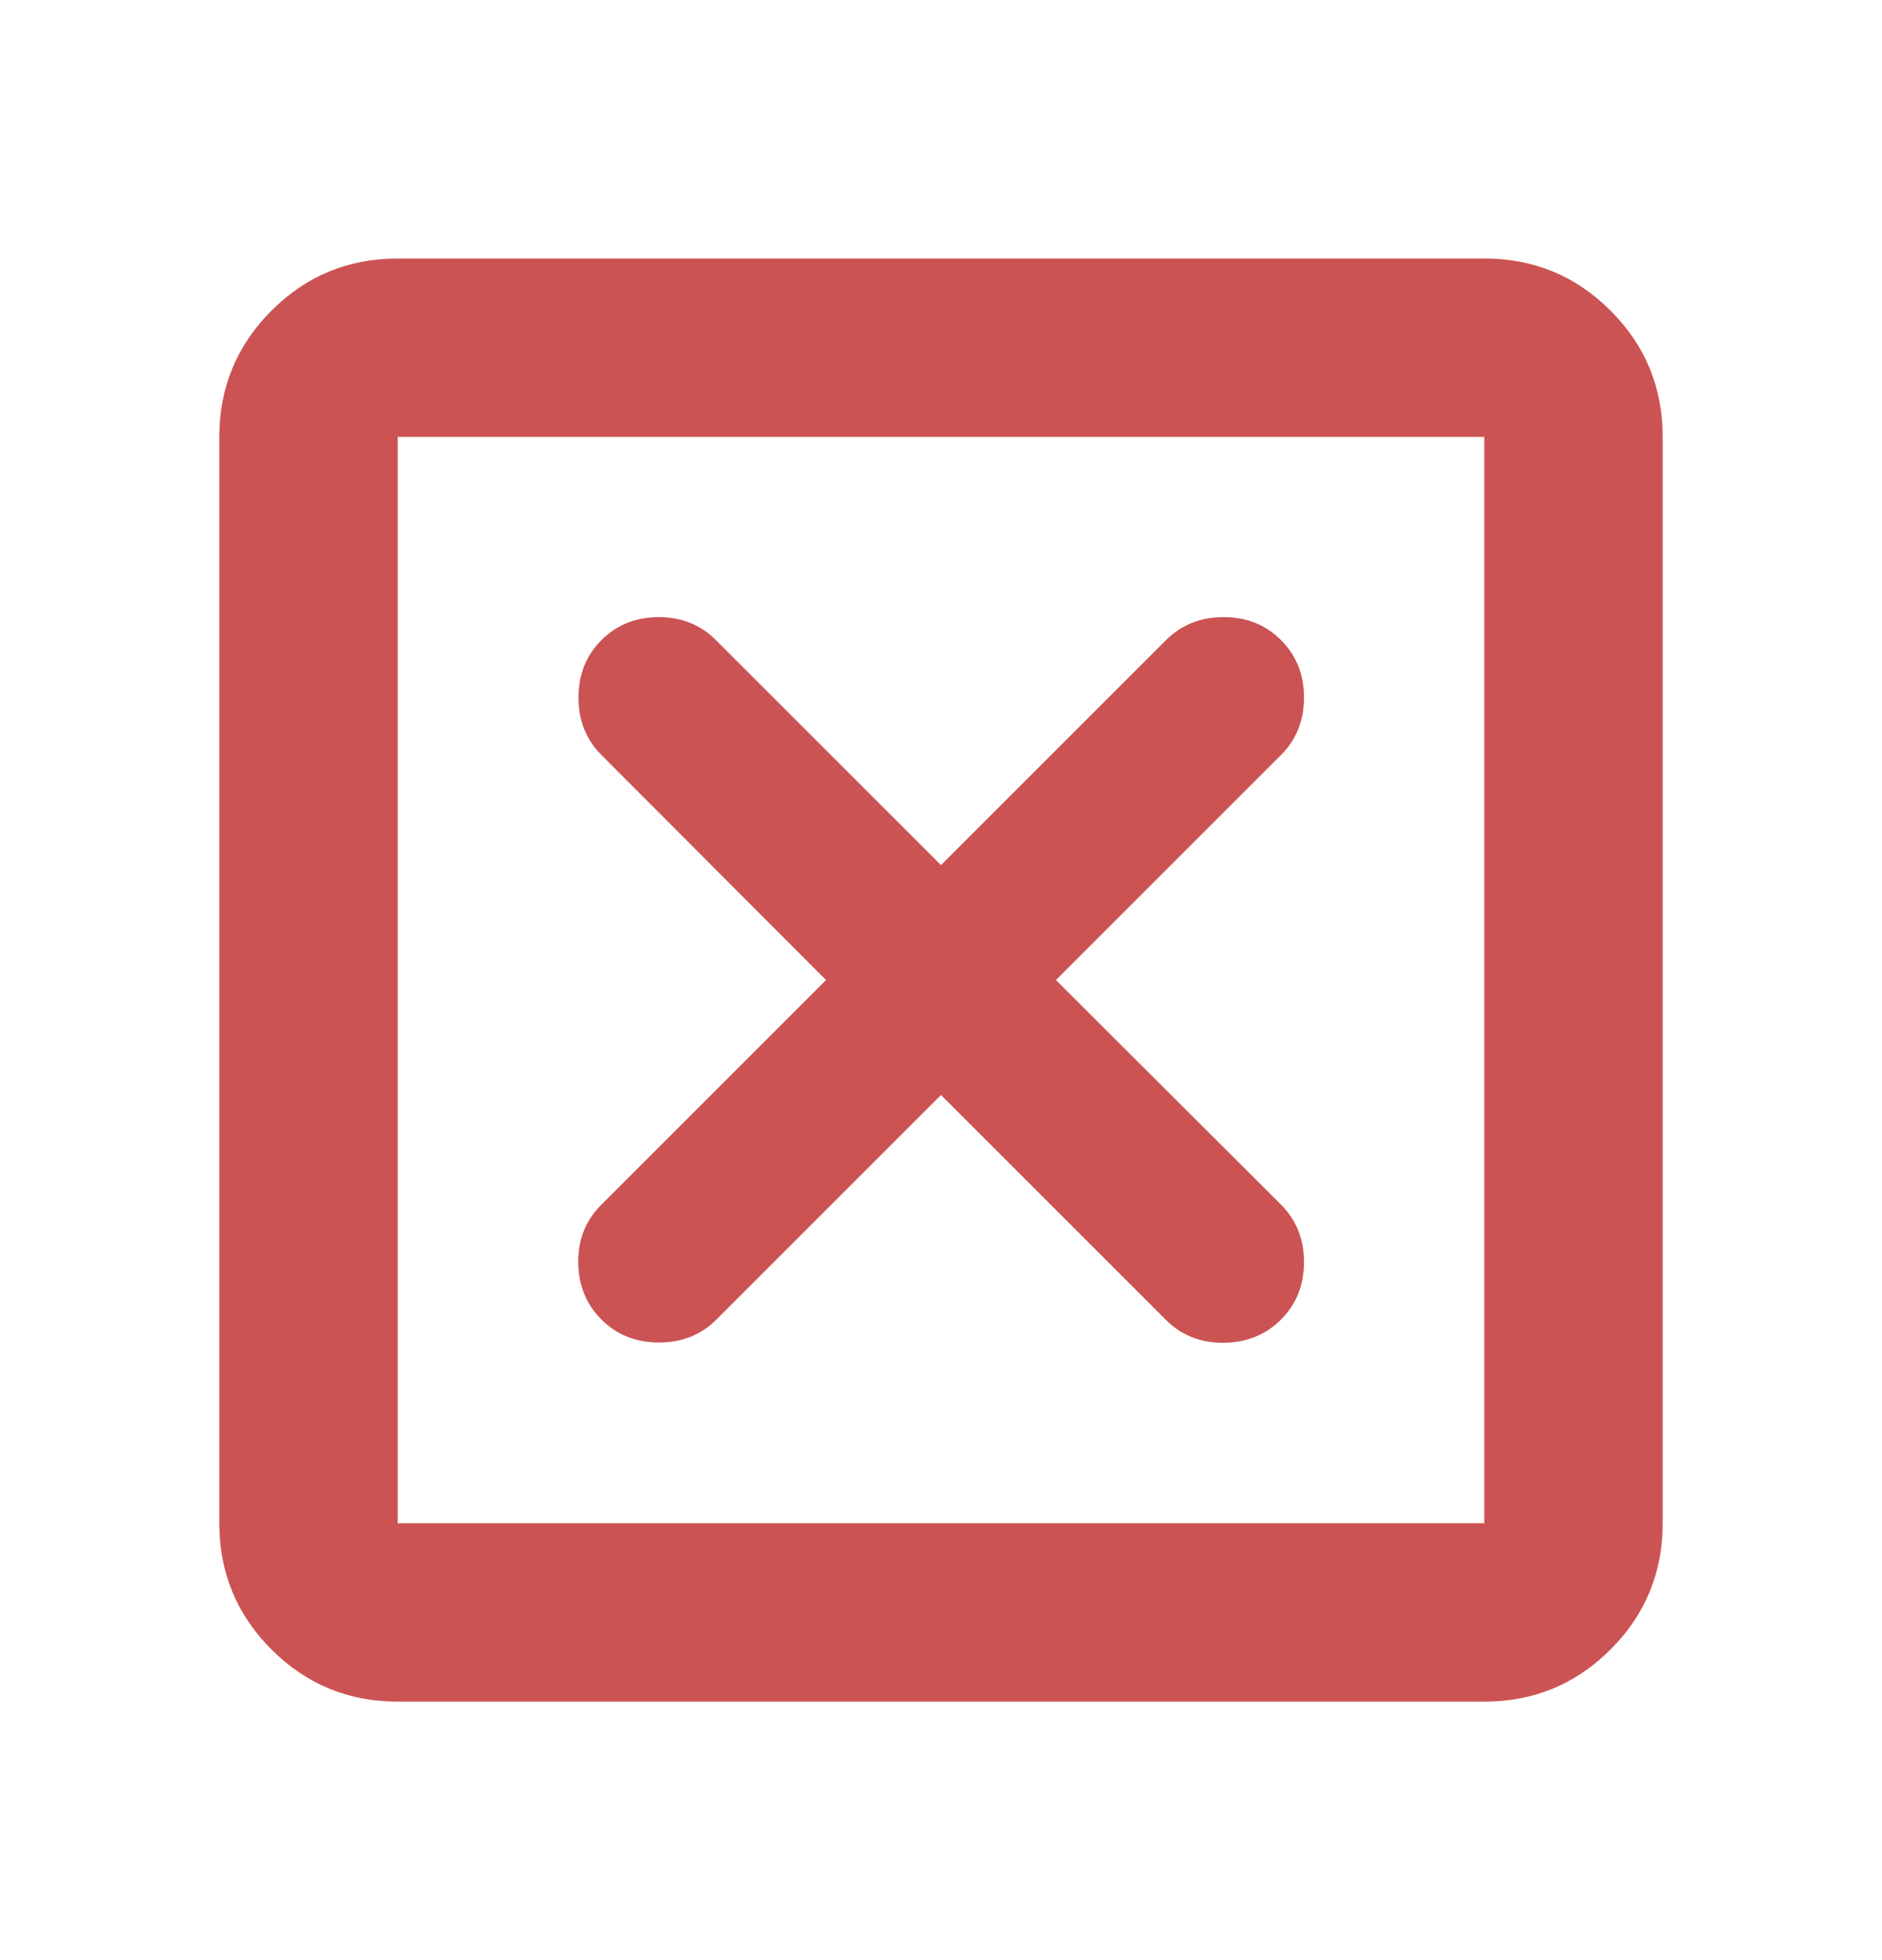 <?xml version="1.0" encoding="UTF-8"?>
<svg xmlns="http://www.w3.org/2000/svg" width="24" height="25" viewBox="0 0 24 25" fill="none">
  <mask id="mask0_1628_11330" style="mask-type:alpha" maskUnits="userSpaceOnUse" x="0" y="0" width="24" height="25">
    <rect y="0.5" width="24" height="24" fill="#D9D9D9"></rect>
  </mask>
  <g mask="url(#mask0_1628_11330)">
    <path d="M12 13.966L14.87 16.836C15.066 17.031 15.31 17.128 15.603 17.126C15.896 17.124 16.141 17.025 16.336 16.83C16.531 16.635 16.629 16.39 16.629 16.097C16.629 15.804 16.531 15.559 16.336 15.364L13.466 12.5L16.336 9.63C16.531 9.435 16.629 9.19 16.629 8.897C16.629 8.604 16.531 8.359 16.336 8.164C16.141 7.969 15.896 7.871 15.603 7.871C15.31 7.871 15.066 7.969 14.87 8.164L12 11.034L9.13 8.164C8.935 7.969 8.691 7.871 8.4 7.871C8.109 7.871 7.865 7.969 7.67 8.164C7.475 8.359 7.377 8.604 7.377 8.897C7.377 9.19 7.475 9.435 7.67 9.63L10.534 12.5L7.664 15.37C7.469 15.565 7.372 15.809 7.374 16.1C7.376 16.391 7.475 16.635 7.67 16.83C7.865 17.025 8.11 17.123 8.403 17.123C8.696 17.123 8.941 17.025 9.136 16.83L12 13.966ZM5.072 21.703C4.442 21.703 3.906 21.482 3.462 21.038C3.019 20.595 2.797 20.058 2.797 19.428V5.572C2.797 4.942 3.019 4.405 3.462 3.962C3.906 3.518 4.442 3.297 5.072 3.297H18.928C19.558 3.297 20.095 3.518 20.538 3.962C20.982 4.405 21.203 4.942 21.203 5.572V19.428C21.203 20.058 20.982 20.595 20.538 21.038C20.095 21.482 19.558 21.703 18.928 21.703H5.072ZM5.072 19.428H18.928V5.572H5.072V19.428Z" fill="#CC5353"></path>
  </g>
</svg>
